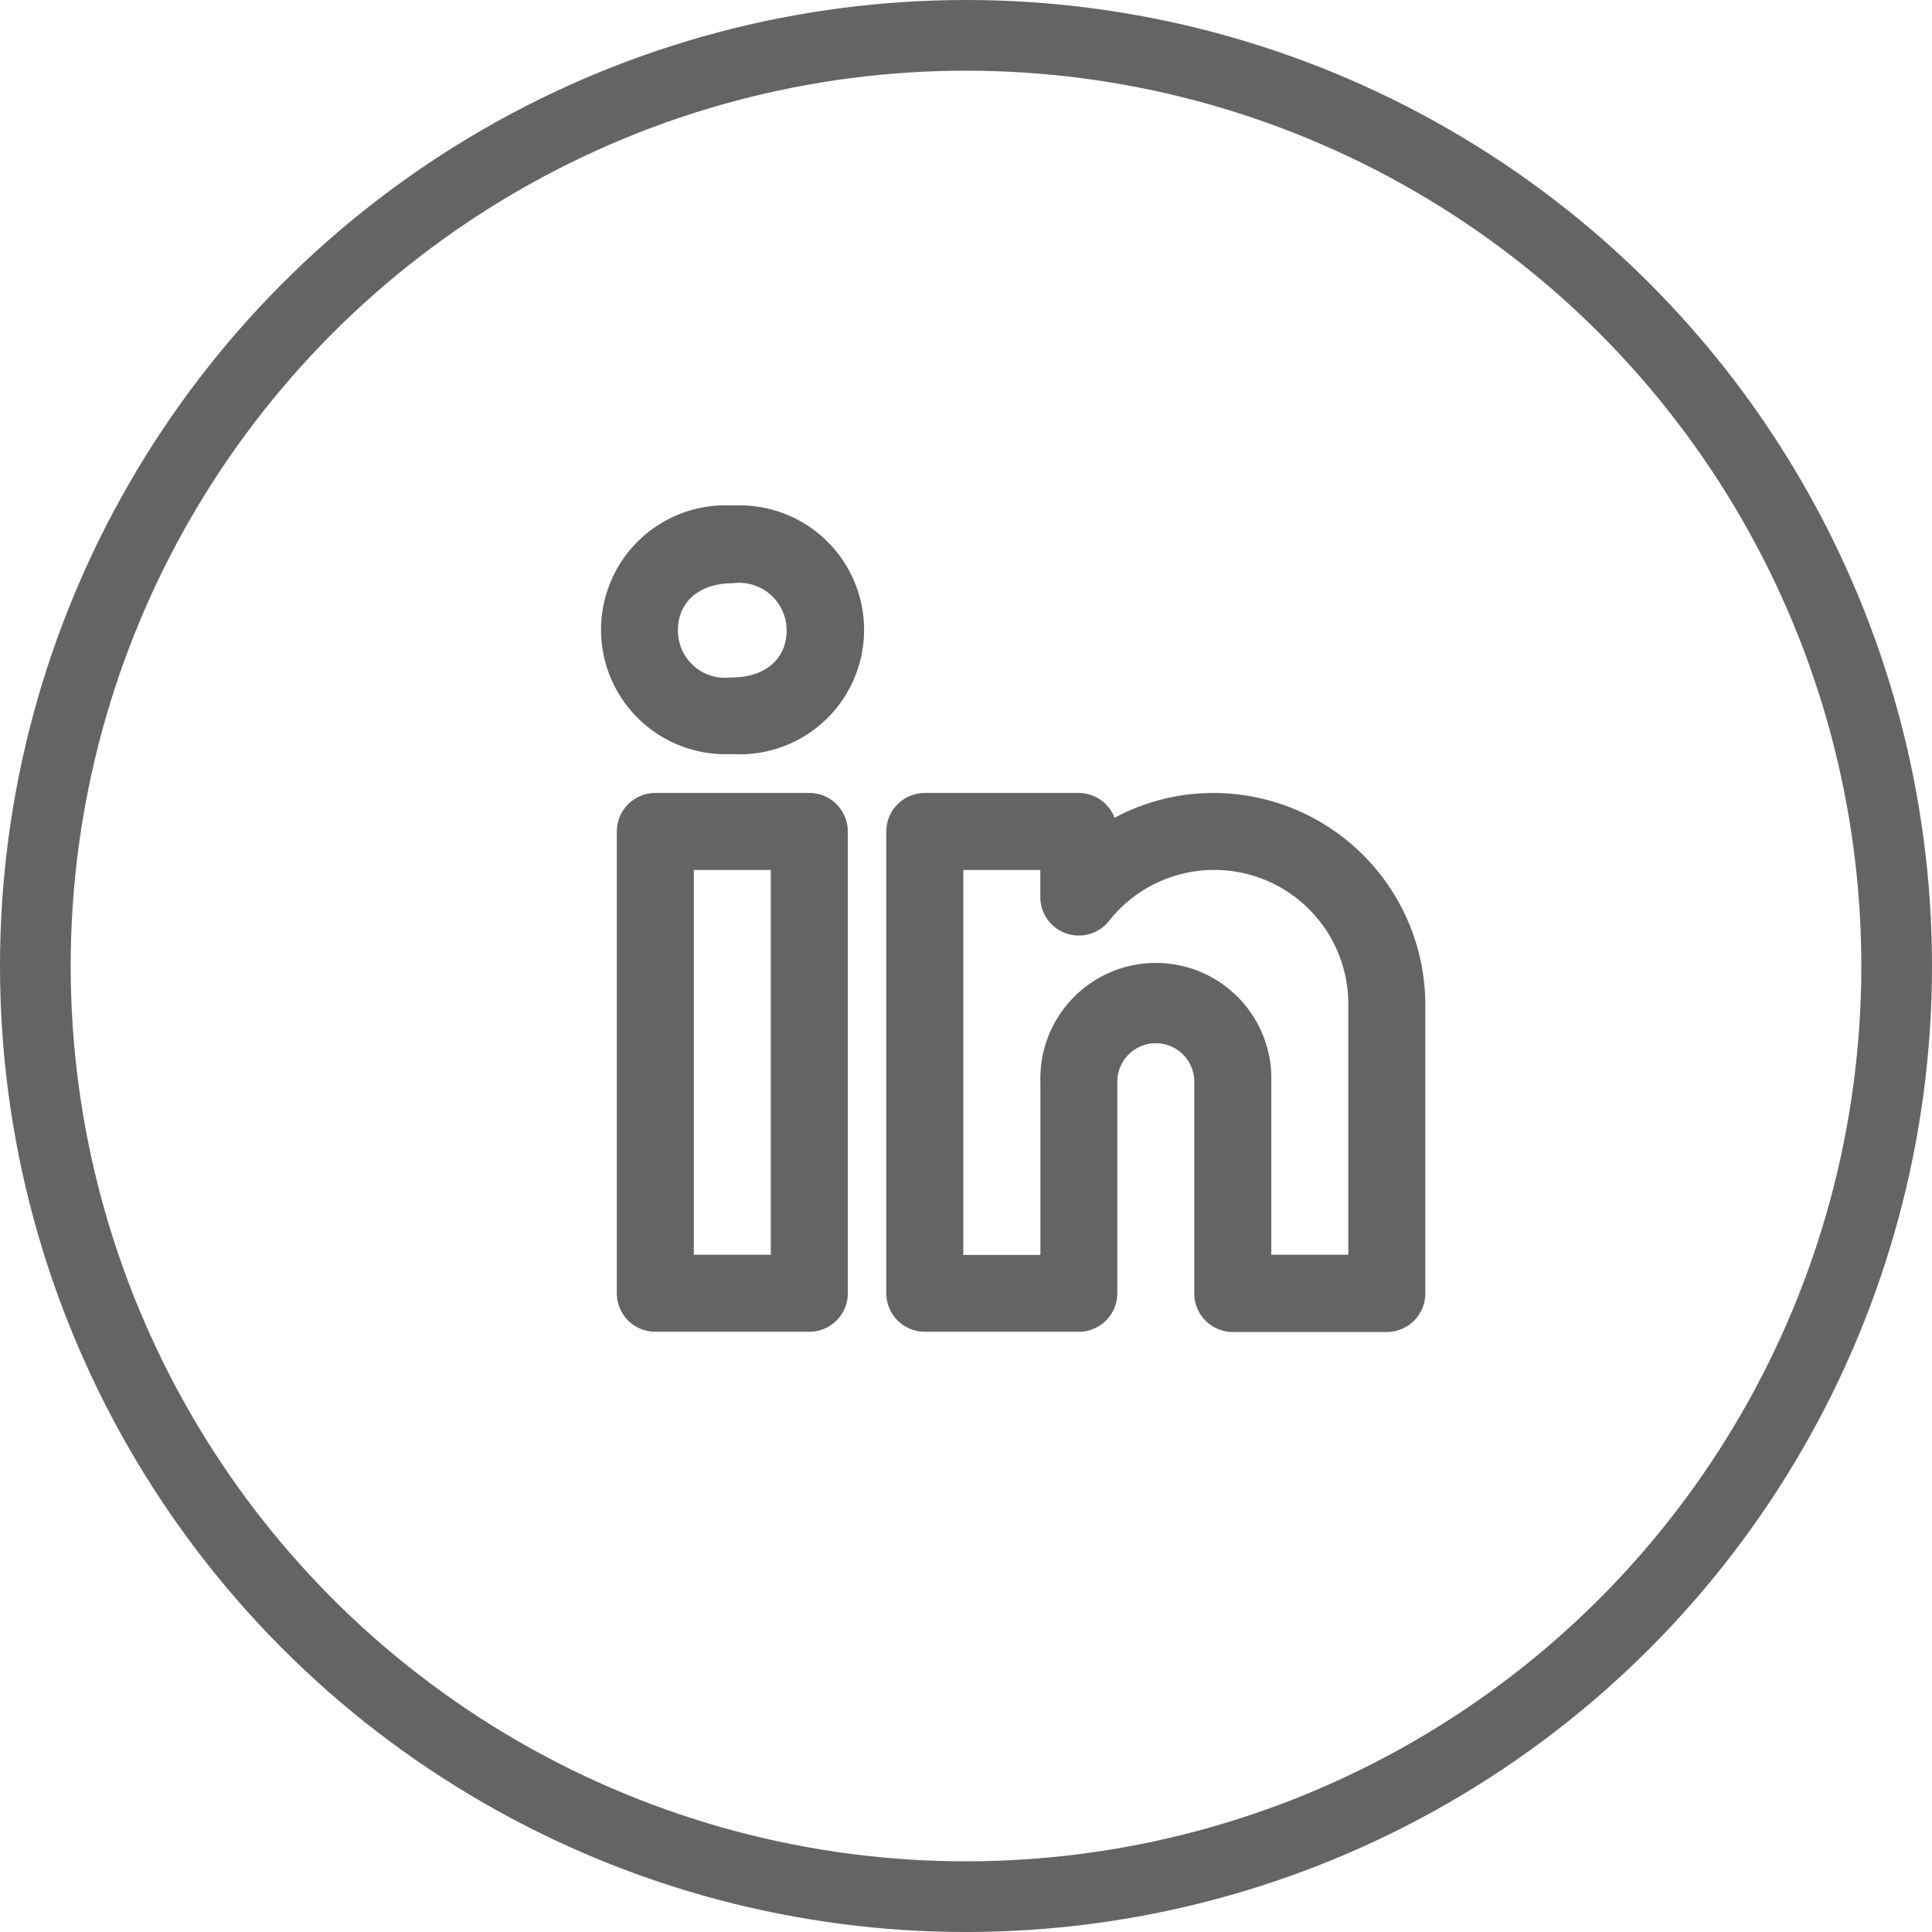 <svg id="Group_9309" data-name="Group 9309" xmlns="http://www.w3.org/2000/svg" width="41" height="41" viewBox="0 0 41 41">
  <path id="u_linkedin-alt" d="M14.588,7.633a4.427,4.427,0,0,0-2.1.527.816.816,0,0,0-.764-.527H8.461a.817.817,0,0,0-.817.817v9.8a.817.817,0,0,0,.817.817h3.268a.817.817,0,0,0,.817-.817V13.761a.817.817,0,0,1,1.634,0v4.494a.817.817,0,0,0,.817.817h3.268a.817.817,0,0,0,.817-.817V12.127a4.5,4.5,0,0,0-4.494-4.494Zm2.86,9.8H15.814V13.761a2.451,2.451,0,1,0-4.9,0v3.677H9.278V9.267h1.634v.574a.817.817,0,0,0,1.455.511,2.845,2.845,0,0,1,5.081,1.774ZM6.01,7.633H2.742a.817.817,0,0,0-.817.817v9.8a.817.817,0,0,0,.817.817H6.01a.817.817,0,0,0,.817-.817V8.45a.817.817,0,0,0-.817-.817Zm-.817,9.8H3.559V9.267H5.193Zm-.805-15.9a2.641,2.641,0,1,0-.046,5.275h.023a2.642,2.642,0,1,0,.023-5.275ZM4.365,5.182H4.341a1,1,0,0,1-1.119-1c0-.61.457-1,1.165-1a1.008,1.008,0,0,1,1.141,1C5.529,4.788,5.071,5.182,4.365,5.182Z" transform="translate(11.165 9.195)" fill="#636466"/>
  <g id="Ellipse_47" data-name="Ellipse 47" fill="none" stroke="#636466" stroke-width="1.5">
    <circle cx="20.5" cy="20.5" r="20.5" stroke="none"/>
    <circle cx="20.5" cy="20.5" r="19.75" fill="none"/>
  </g>
</svg>
